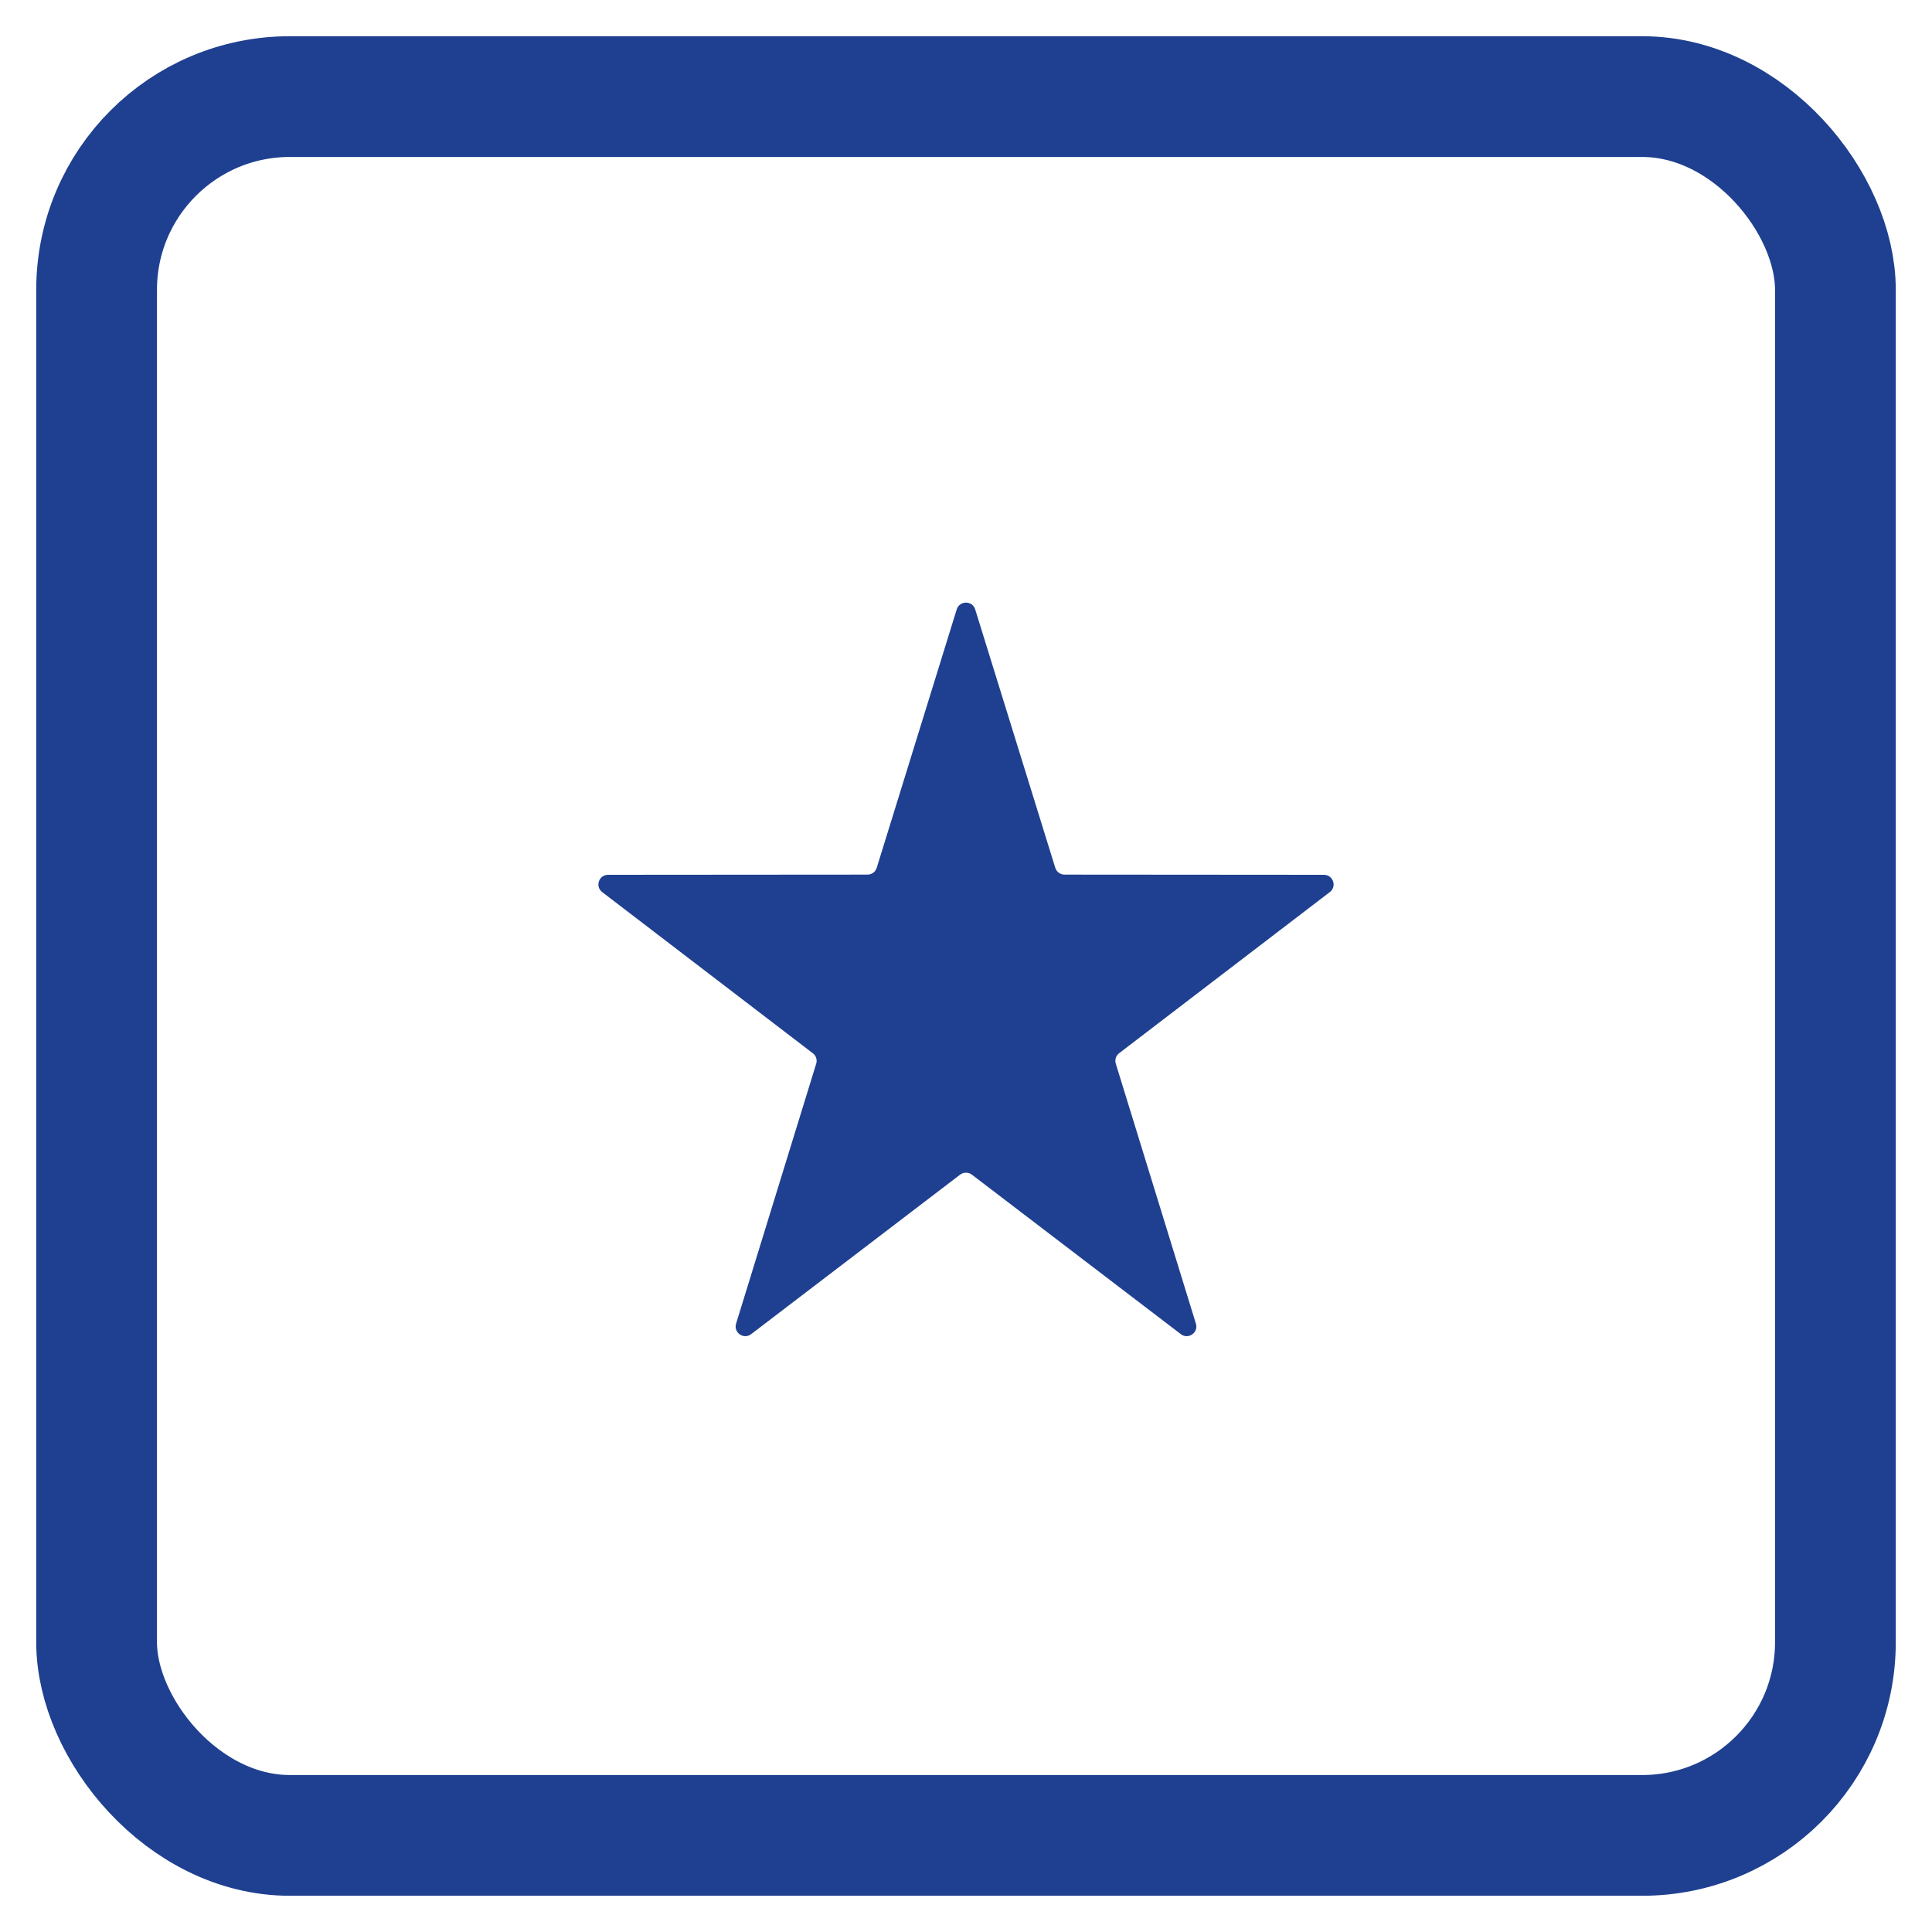 <svg width="20" height="20" viewBox="0 0 20 20" fill="none" xmlns="http://www.w3.org/2000/svg">
<rect x="1" y="1" width="18" height="18" rx="2" stroke="#1F4090" stroke-width="1.25" stroke-linecap="round" stroke-linejoin="round"/>
<path d="M10.924 8.983C10.937 9.025 10.976 9.054 11.019 9.054L13.705 9.056C13.801 9.056 13.842 9.177 13.766 9.235L11.585 10.903C11.552 10.928 11.538 10.972 11.551 11.012L12.38 13.702C12.409 13.795 12.301 13.87 12.224 13.811L10.061 12.16C10.025 12.133 9.975 12.133 9.939 12.16L7.776 13.811C7.699 13.87 7.591 13.795 7.62 13.702L8.449 11.012C8.462 10.972 8.448 10.928 8.414 10.903L6.234 9.235C6.158 9.177 6.199 9.056 6.295 9.056L8.981 9.054C9.025 9.054 9.063 9.025 9.076 8.983L9.904 6.308C9.934 6.215 10.066 6.215 10.095 6.308L10.924 8.983Z" fill="#1F4090"/>
</svg>
